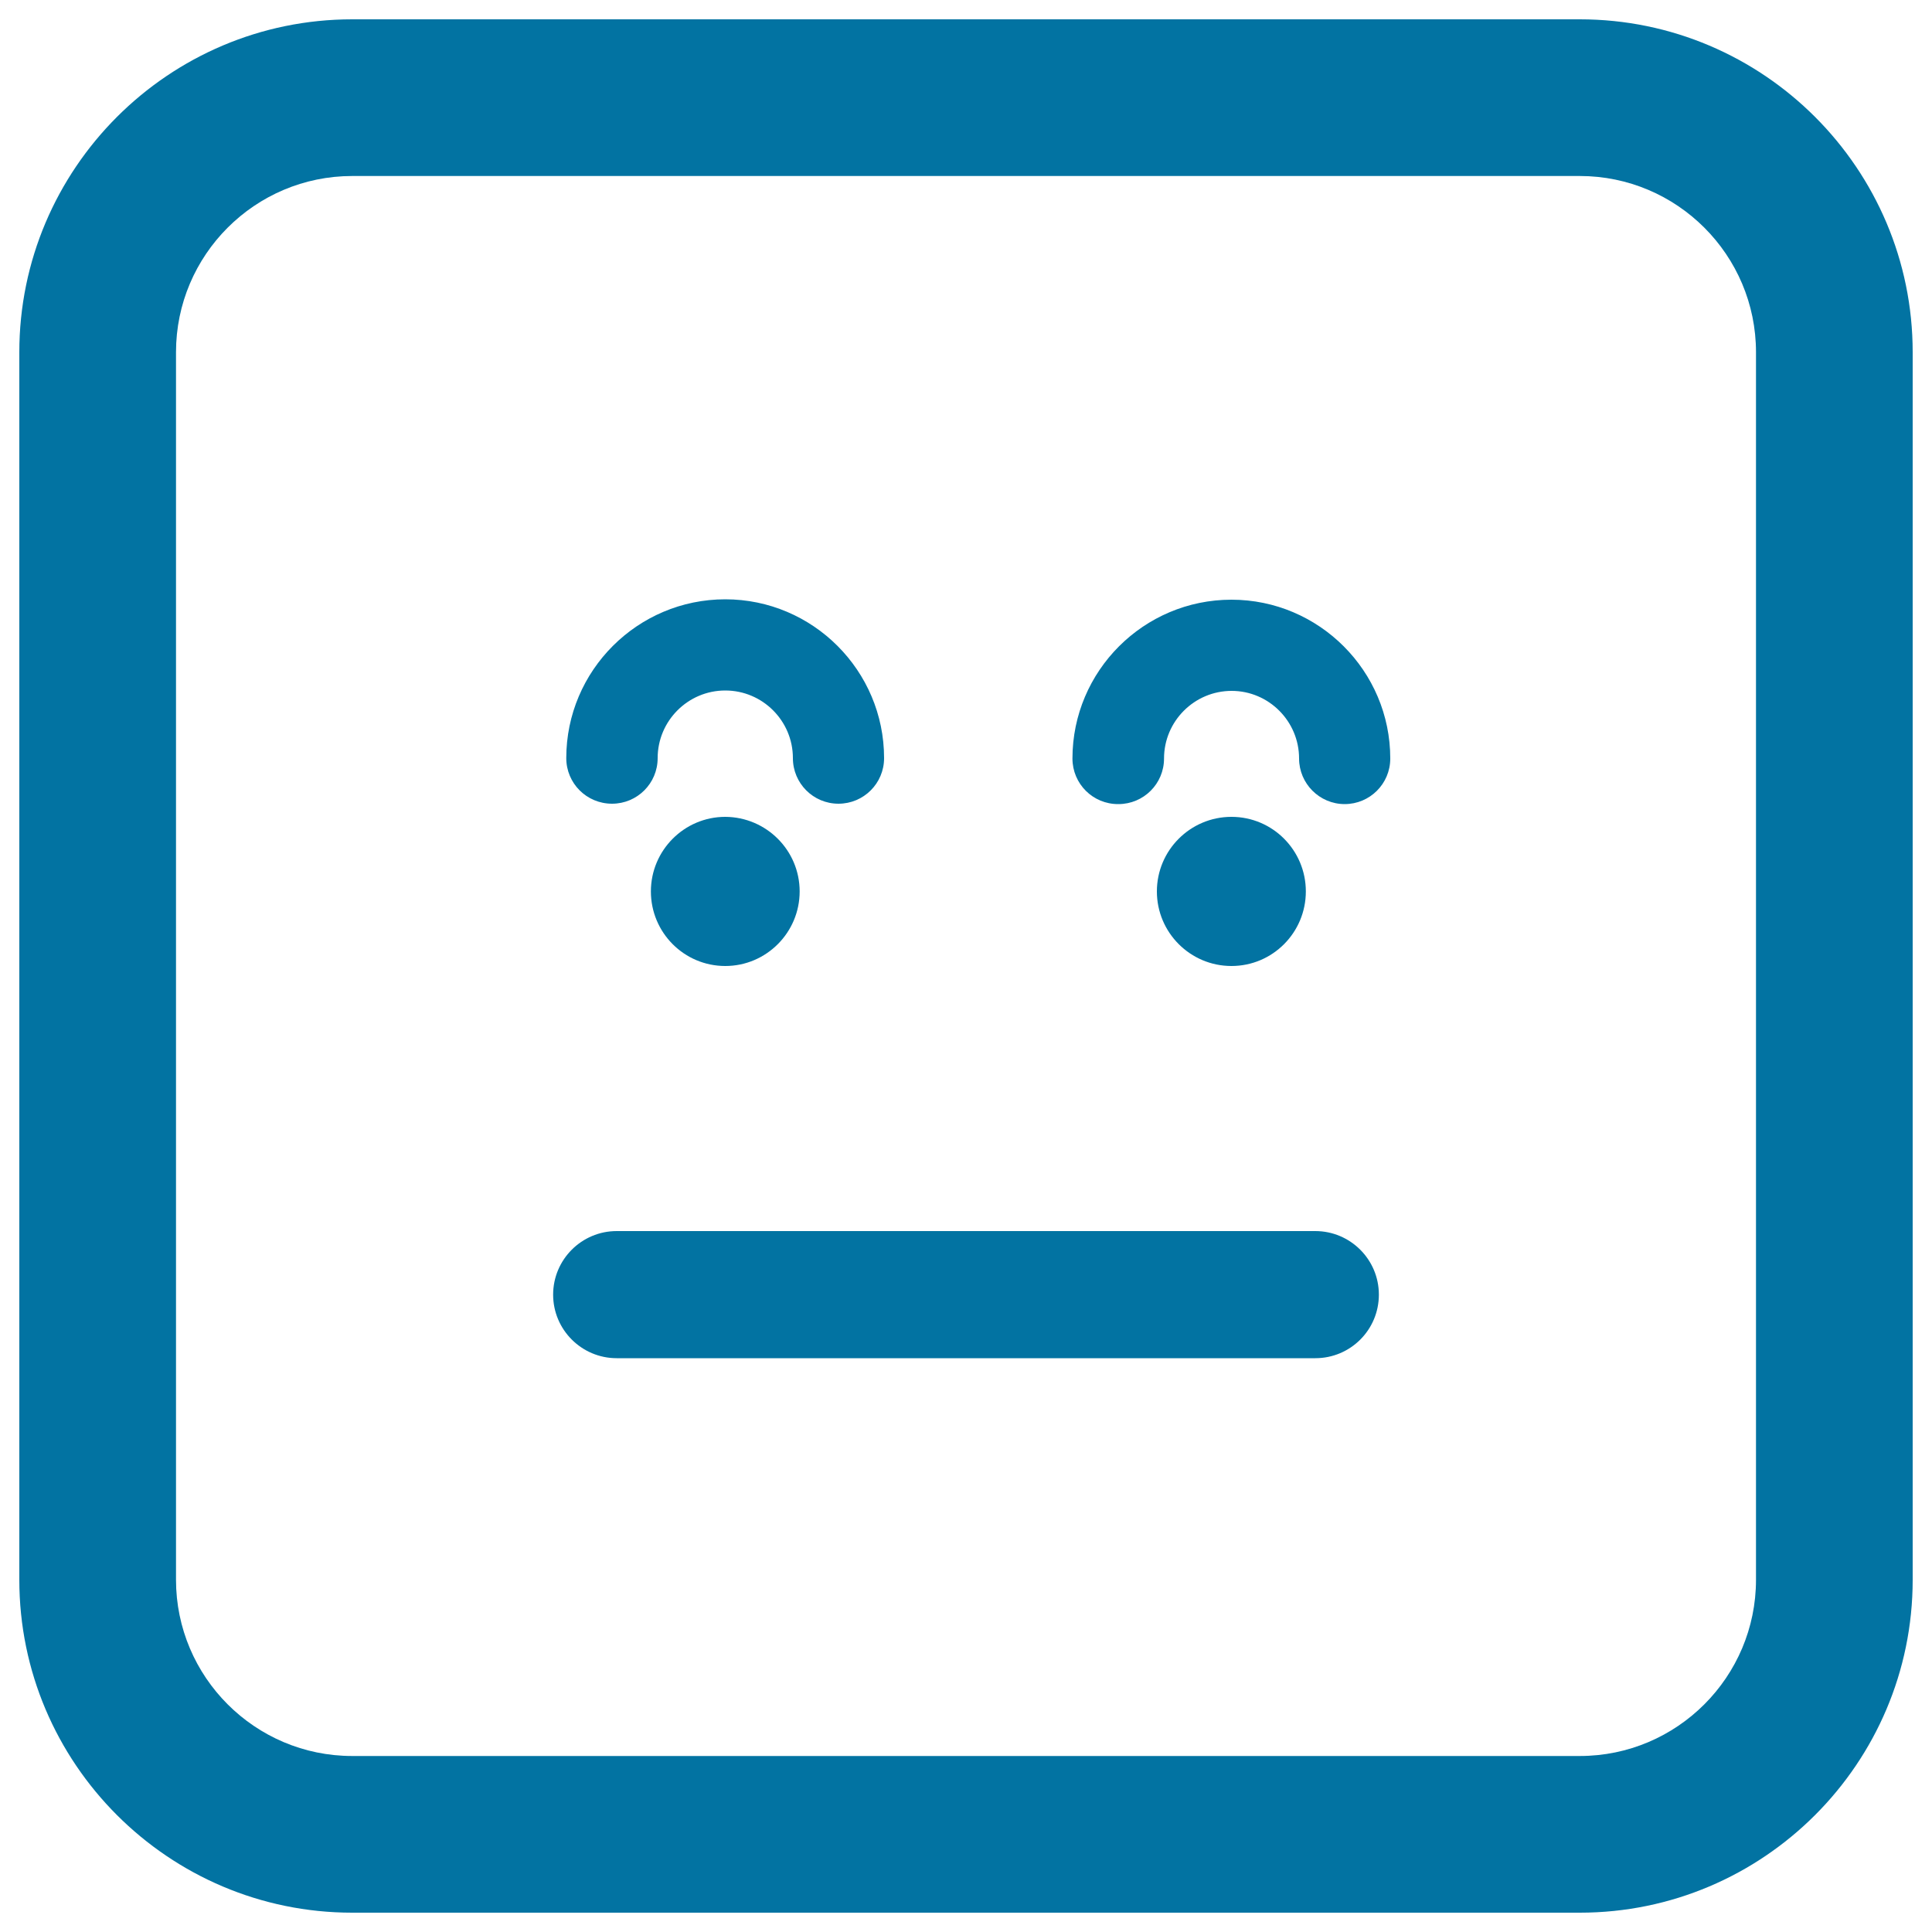 <svg xmlns="http://www.w3.org/2000/svg" viewBox="0 0 1000 1000" style="fill:#0273a2">
<title>Surprised Emoticon Square Face SVG icon</title>
<g><path d="M555.1,392.6c0-45.3,36.9-82.2,82.3-82.2c45.3,0,82.2,36.9,82.2,82.2c0,13.1-10.6,23.6-23.6,23.6s-23.6-10.6-23.6-23.6c0-19.3-15.7-35-34.9-35c-19.3,0-35,15.7-35,35c0,13.1-10.6,23.6-23.6,23.6C565.7,416.3,555.1,405.7,555.1,392.6z M293.1,392.4c0-45.3,36.9-82.2,82.3-82.2c45.3,0,82.2,36.9,82.2,82.2c0,13.1-10.6,23.6-23.6,23.6c-13.1,0-23.6-10.6-23.6-23.6c0-19.3-15.7-35-35-35c-19.3,0-35,15.7-35,35c0,13.1-10.6,23.6-23.6,23.6C303.6,416,293.1,405.4,293.1,392.4z M675.9,461.4c0,21.3-17.2,38.6-38.5,38.6c-21.3,0-38.6-17.3-38.6-38.6c0-21.3,17.3-38.6,38.6-38.6S675.9,440.1,675.9,461.4z M413.9,461.4c0,21.3-17.3,38.6-38.5,38.6c-21.3,0-38.5-17.3-38.5-38.6c0-21.3,17.3-38.6,38.5-38.6C396.6,422.9,413.9,440.1,413.9,461.4z M286.3,670.1c0-18.1,14.7-32.9,32.9-32.9h361.6c18.1,0,32.9,14.7,32.9,32.9c0,18.2-14.7,32.9-32.9,32.9H319.2C301.1,703,286.3,688.3,286.3,670.1z M817.7,990H182.3C87.3,990,10,912.7,10,817.7V182.3C10,87.3,87.3,10,182.3,10h635.4c95,0,172.3,77.3,172.3,172.3v635.4C990,912.7,912.7,990,817.7,990z M182.3,91.1c-50.3,0-91.2,40.9-91.2,91.2v635.4c0,50.3,40.9,91.2,91.2,91.2h635.4c50.3,0,91.2-40.9,91.2-91.2V182.3c0-50.3-40.9-91.2-91.2-91.2C817.7,91.1,182.3,91.1,182.3,91.1z"/></g>
</svg>